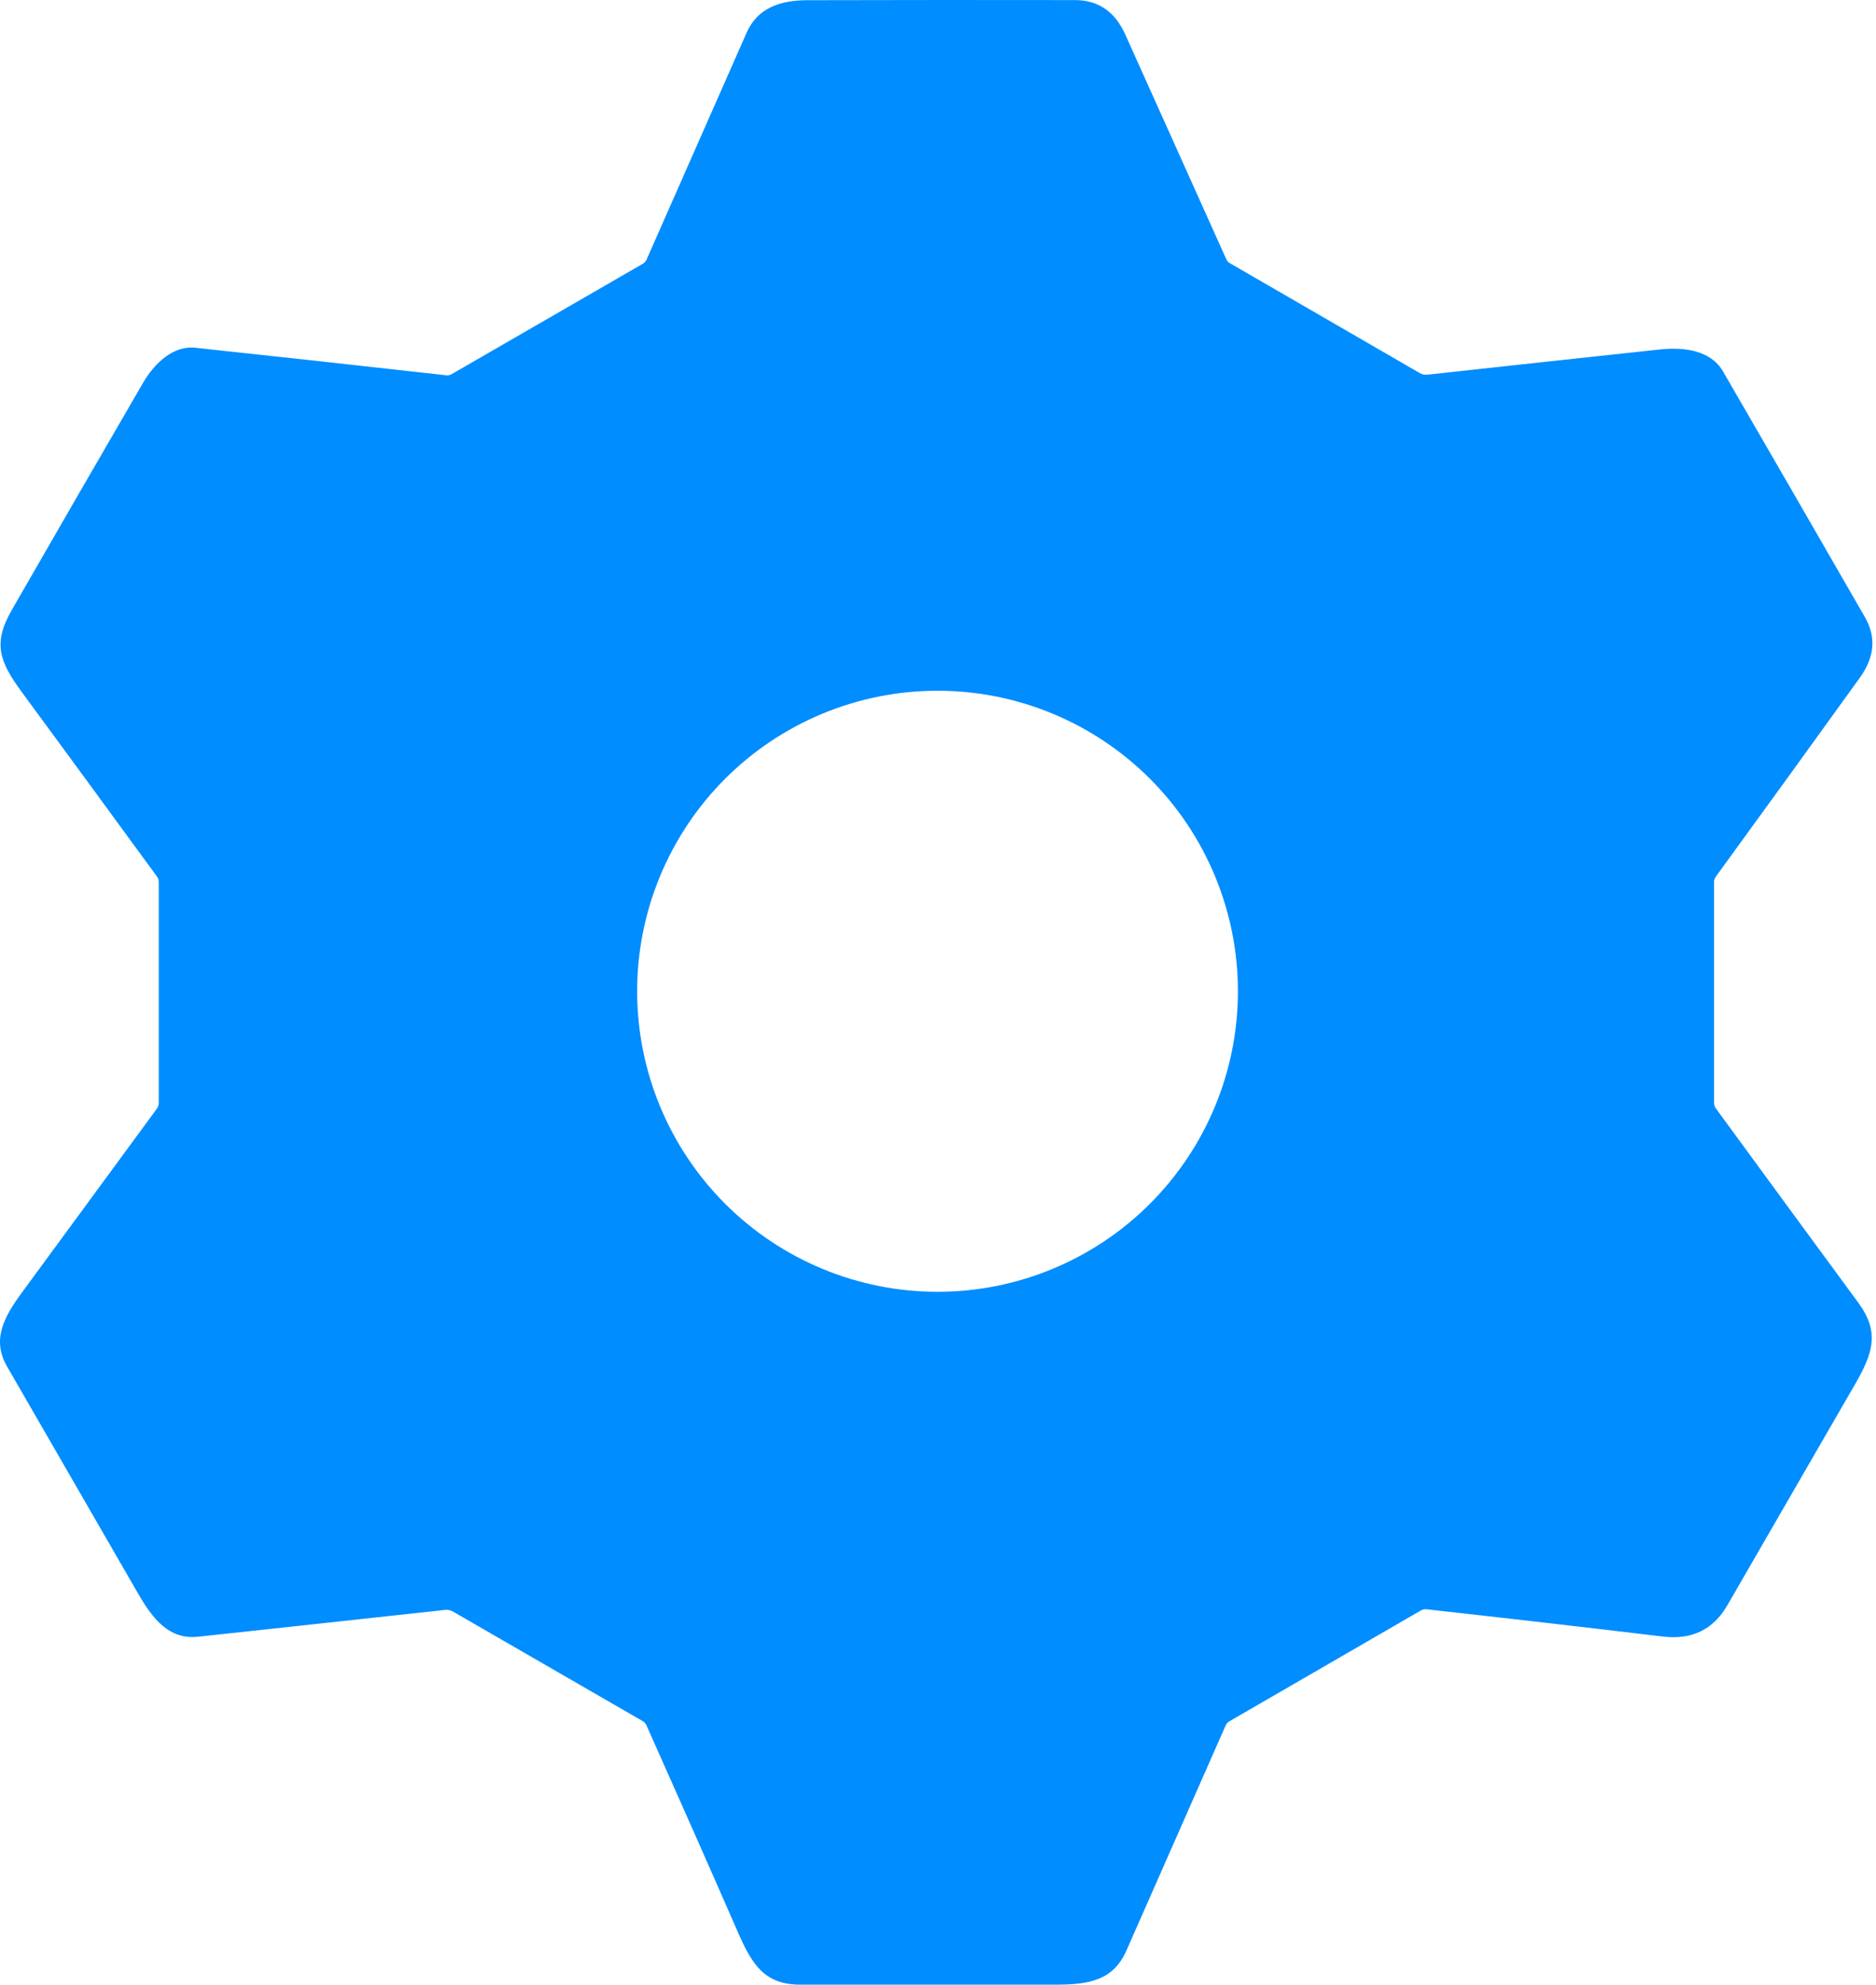 <svg width="331" height="350" viewBox="0 0 331 350" fill="none" xmlns="http://www.w3.org/2000/svg">
<path d="M27.718 154.616C19.791 143.769 11.848 132.933 3.888 122.106C-0.082 116.716 -1.322 113.496 2.058 107.616C9.758 94.223 17.488 80.849 25.248 67.496C27.258 64.046 30.598 60.916 34.438 61.326C49.231 62.913 64.005 64.533 78.758 66.186C79.083 66.218 79.409 66.148 79.688 65.986L113.438 46.506C113.731 46.333 113.945 46.093 114.078 45.786C119.985 32.426 125.871 19.083 131.738 5.756C133.658 1.406 137.638 0.046 142.468 0.036C158.208 -0.004 173.948 -0.011 189.688 0.016C193.775 0.023 196.728 2.049 198.548 6.096C204.501 19.323 210.451 32.553 216.398 45.786C216.515 46.034 216.706 46.243 216.948 46.386L250.488 65.786C250.915 66.039 251.375 66.136 251.868 66.076C265.528 64.576 279.215 63.093 292.928 61.626C297.218 61.166 301.878 61.826 303.998 65.486C312.378 79.939 320.735 94.403 329.068 108.876C331.061 112.349 330.758 115.893 328.158 119.506C319.711 131.233 311.231 142.939 302.718 154.626C302.525 154.893 302.428 155.189 302.428 155.516V194.516C302.428 194.863 302.531 195.179 302.738 195.466C311.118 206.919 319.501 218.349 327.888 229.756C331.638 234.866 330.508 238.556 327.388 243.976C319.855 257.029 312.315 270.073 304.768 283.106C302.288 287.393 298.501 289.229 293.408 288.616C279.521 286.956 265.621 285.353 251.708 283.806C251.357 283.767 251.004 283.841 250.698 284.016L216.918 303.556C216.613 303.731 216.375 304.001 216.238 304.326C210.398 317.593 204.565 330.819 198.738 344.006C196.418 349.266 192.108 349.996 186.388 350.006C171.321 350.006 156.255 350.006 141.188 350.006C134.958 350.006 132.708 346.506 130.258 340.896C124.905 328.663 119.505 316.453 114.058 304.266C113.911 303.946 113.688 303.699 113.388 303.526L79.918 284.206C79.496 283.96 79.004 283.858 78.518 283.916C64.038 285.503 49.515 287.079 34.948 288.646C29.808 289.196 26.928 285.476 24.348 281.006C16.641 267.659 8.938 254.316 1.238 240.976C-1.492 236.256 0.698 232.256 3.888 227.916C11.815 217.109 19.748 206.306 27.688 195.506C27.896 195.227 28.008 194.887 28.008 194.536V155.506C28.008 155.179 27.911 154.883 27.718 154.616ZM218.418 174.816C218.418 160.76 212.834 147.279 202.895 137.339C192.955 127.4 179.474 121.816 165.418 121.816C151.361 121.816 137.881 127.4 127.941 137.339C118.002 147.279 112.418 160.76 112.418 174.816C112.418 188.872 118.002 202.353 127.941 212.293C137.881 222.232 151.361 227.816 165.418 227.816C179.474 227.816 192.955 222.232 202.895 212.293C212.834 202.353 218.418 188.872 218.418 174.816Z" fill="#008DFF"/>
</svg>
